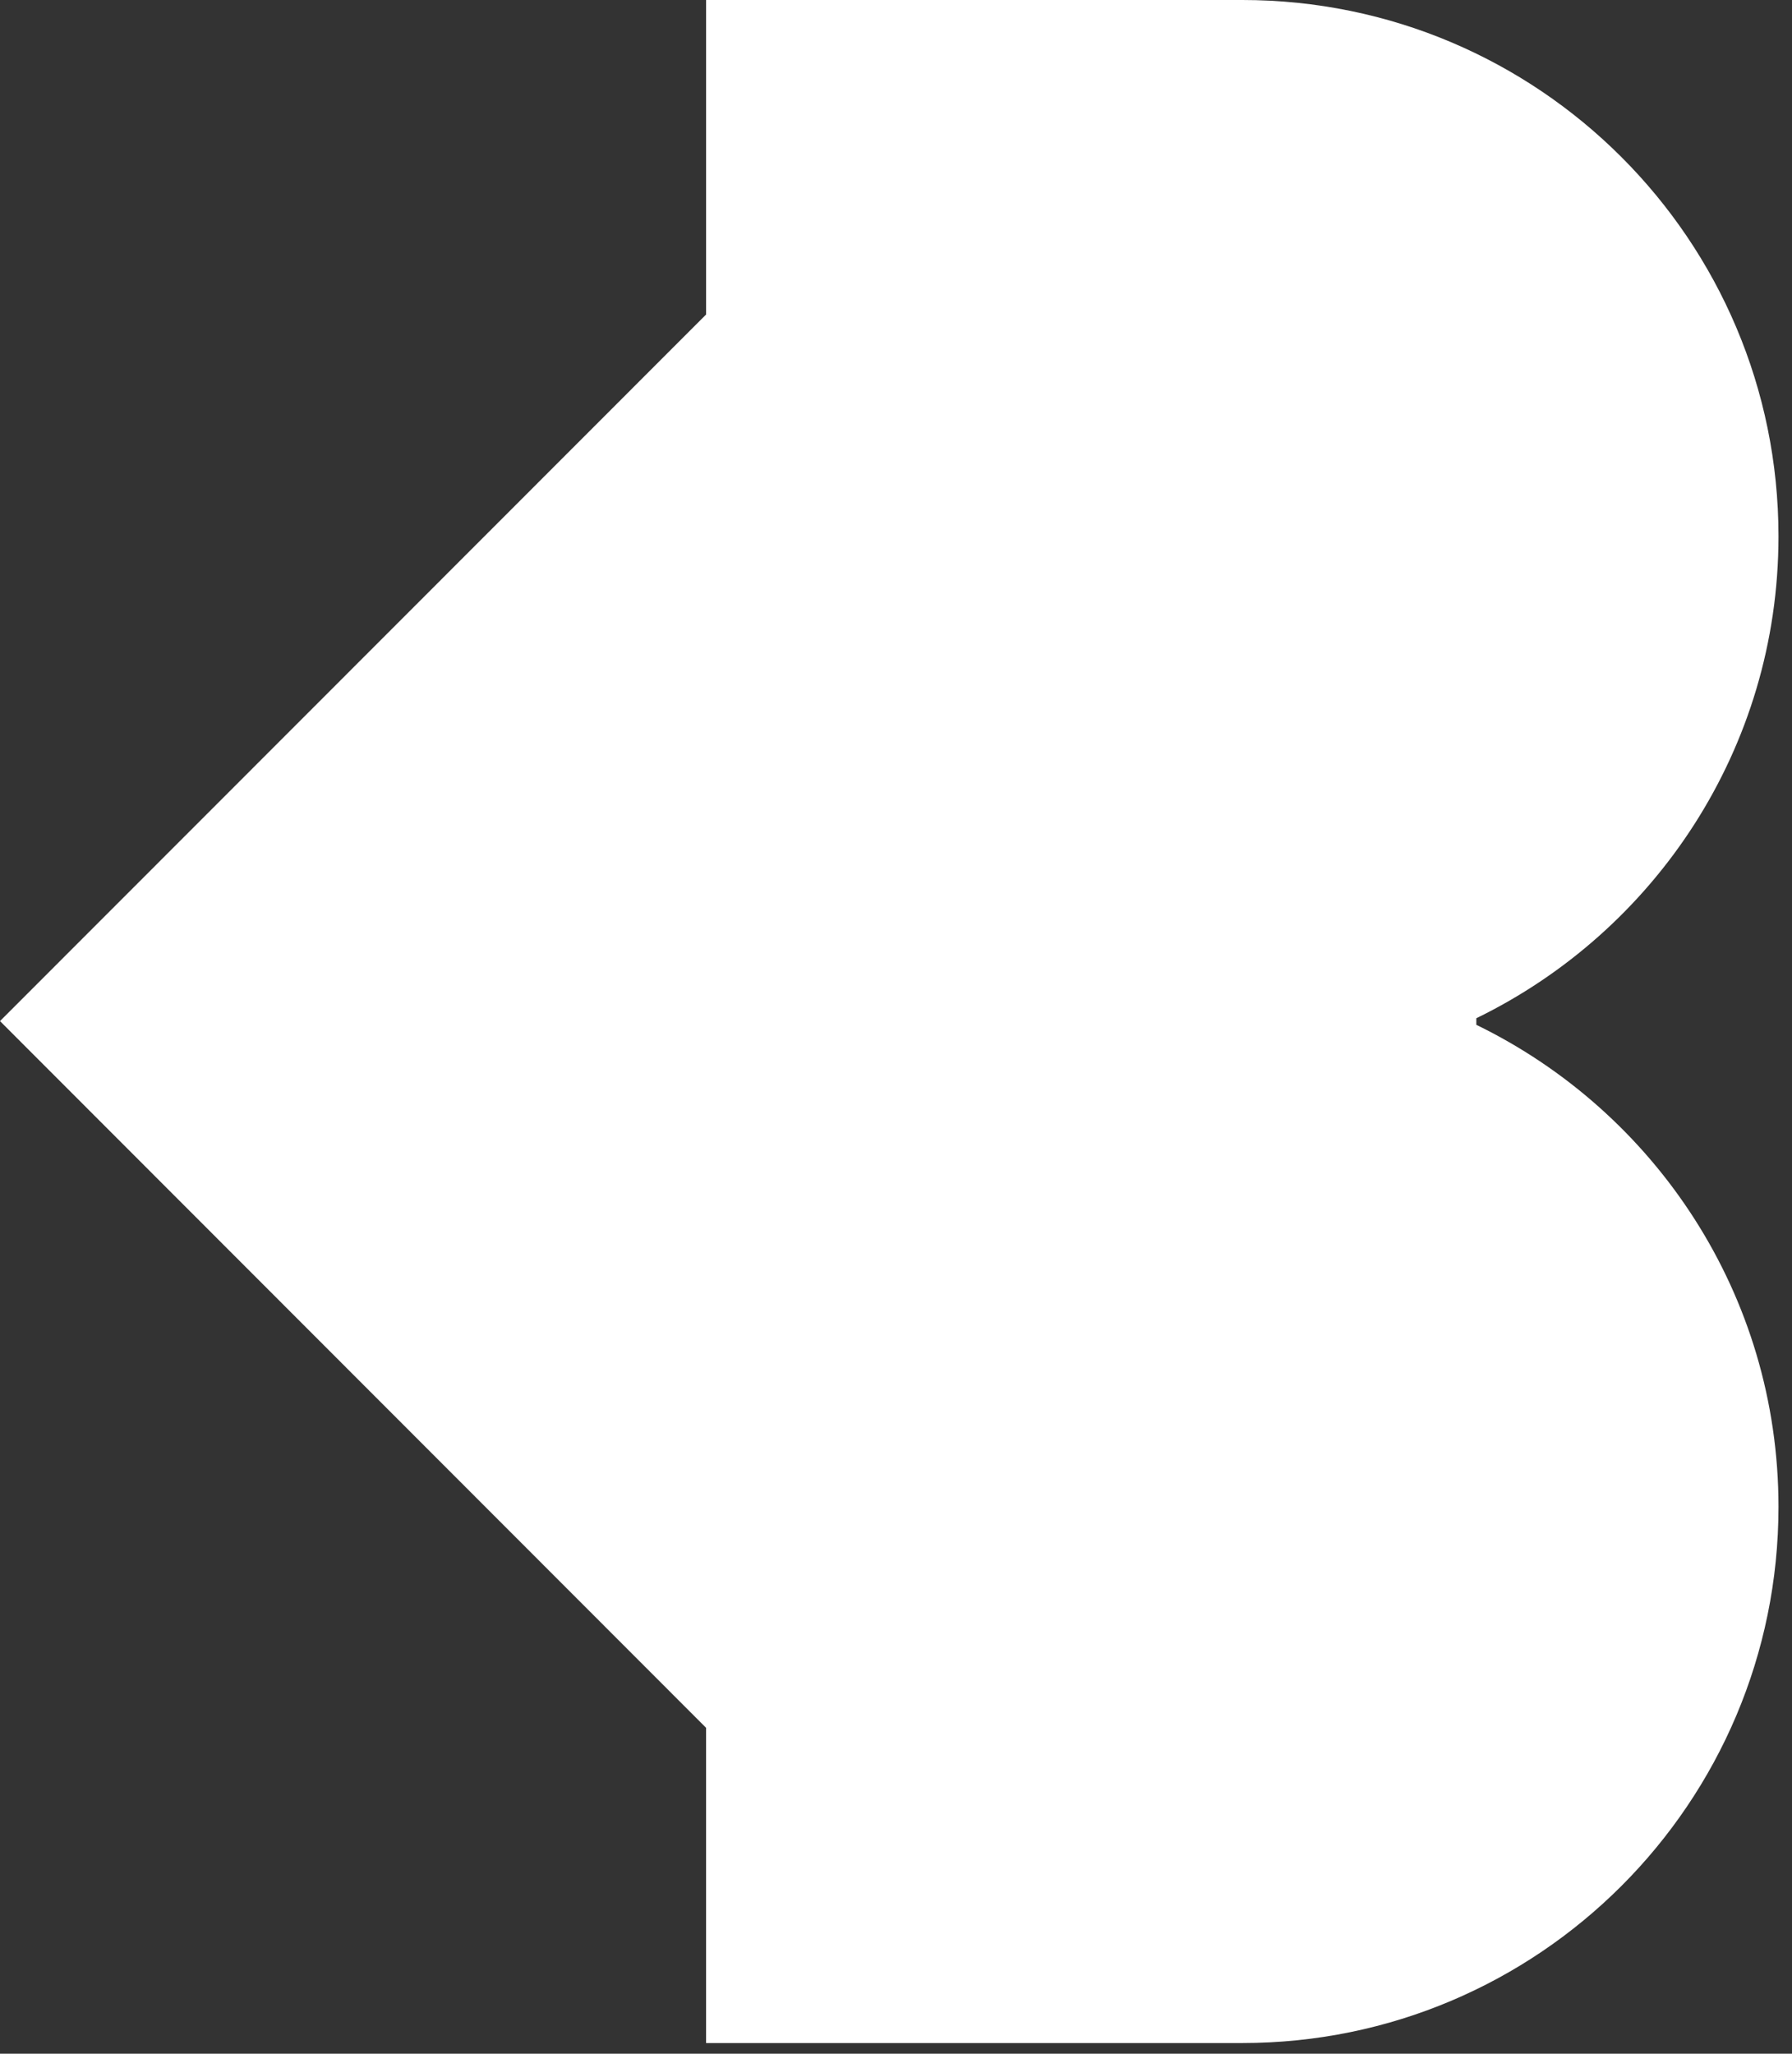 <?xml version="1.0" encoding="UTF-8" standalone="no"?>
<!DOCTYPE svg PUBLIC "-//W3C//DTD SVG 1.1//EN" "http://www.w3.org/Graphics/SVG/1.1/DTD/svg11.dtd">
<svg width="96px" height="110px" version="1.1" xmlns="http://www.w3.org/2000/svg" xmlns:xlink="http://www.w3.org/1999/xlink" xml:space="preserve" xmlns:serif="http://www.serif.com/" style="fill-rule:evenodd;clip-rule:evenodd;stroke-linejoin:round;stroke-miterlimit:2;">
    <rect width="100%" height="100%" fill="#333333" stroke="none"/>
    <g transform="matrix(1,0,0,1,-15.862,0)">
        <path d="M111.138,28.725C111.138,12.86 98.277,0 82.413,0L53.688,0L53.688,16.846L15.862,54.691L53.687,92.544L53.687,109.429L82.413,109.429C98.277,109.429 111.138,96.569 111.138,80.704C111.138,69.342 104.524,59.55 94.951,54.891L94.951,54.539C104.524,49.879 111.138,40.087 111.138,28.725" style="fill:white;fill-rule:nonzero;"/>
    </g>
</svg>

